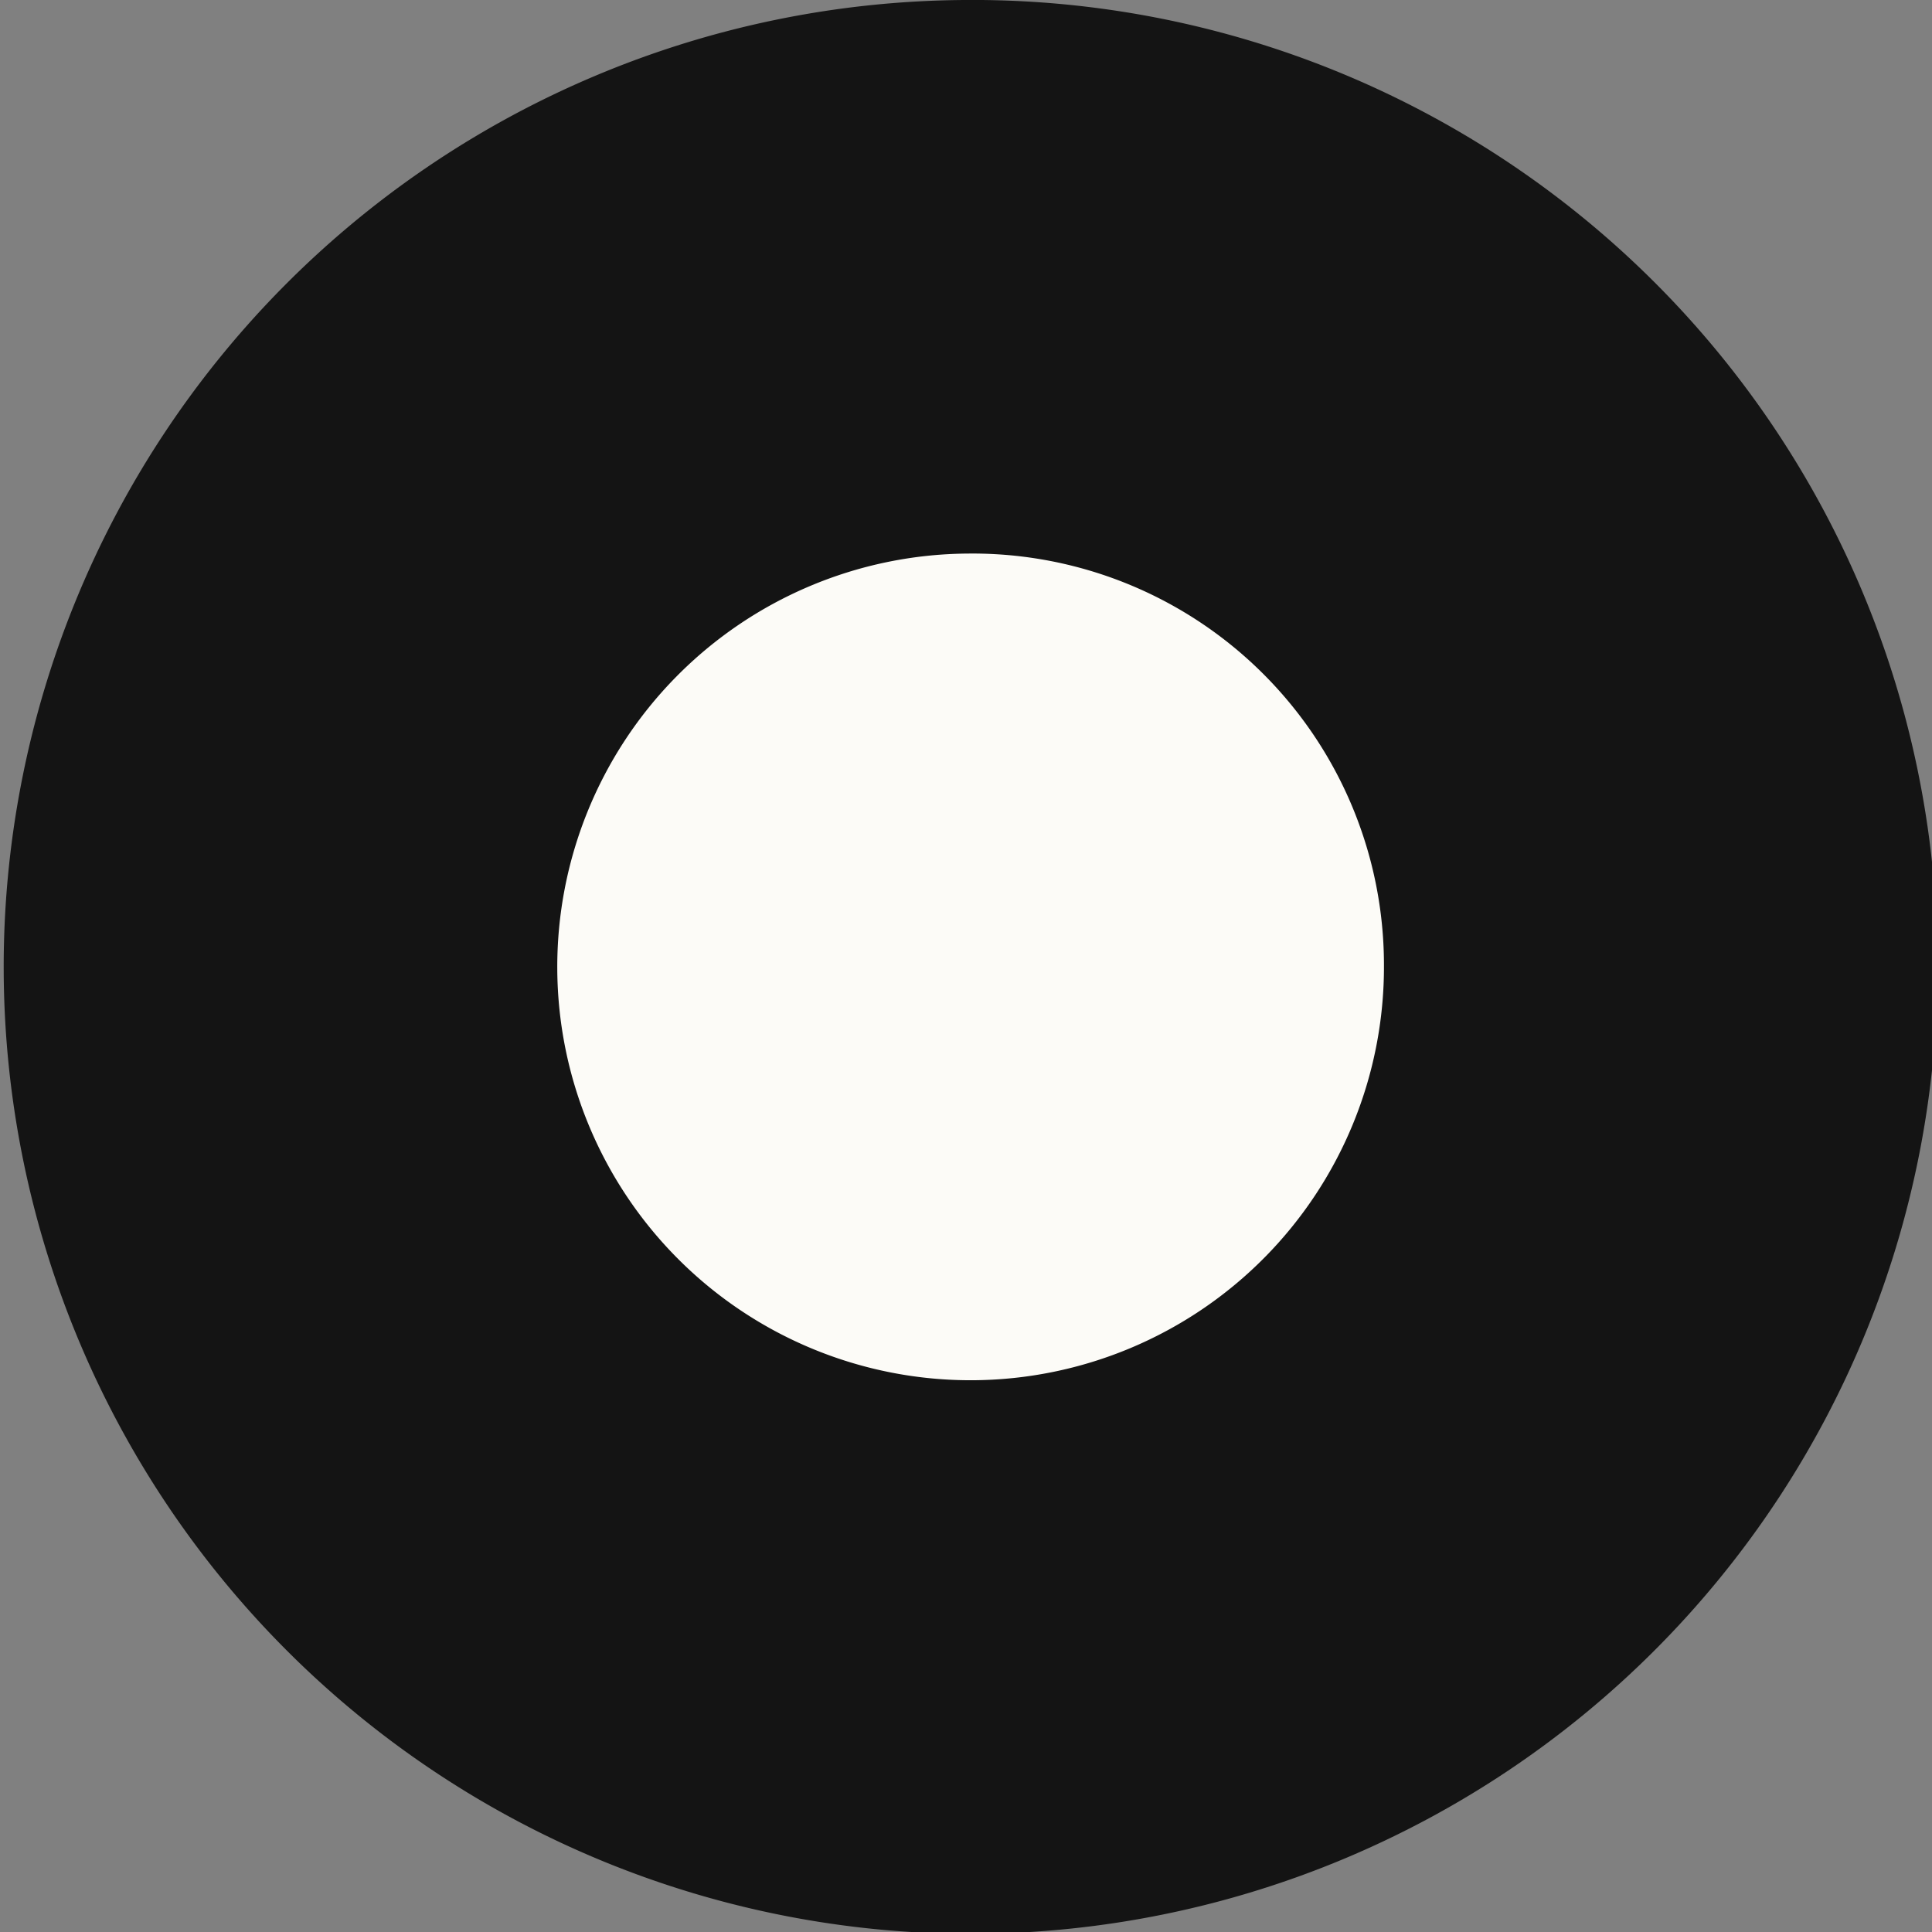 <svg xmlns="http://www.w3.org/2000/svg" viewBox="0 0 10.47 10.47"><rect x="0" y="0" width="10.47" height="10.47" fill="#808080" stroke="none"/><defs><style>.cls-1{fill:#fcfbf7;}.cls-2{fill:none;stroke:#141414;stroke-linecap:round;stroke-miterlimit:10;stroke-width:3px;}</style></defs><title>Ресурс 1</title><g id="Слой_2" data-name="Слой 2"><g id="Слой_1-2" data-name="Слой 1"><path class="cls-1" d="M9,5.23A3.74,3.74,0,1,1,5.23,1.5,3.73,3.73,0,0,1,9,5.23"/><path class="cls-2" d="M9,5.23A3.74,3.74,0,1,1,5.23,1.5,3.73,3.73,0,0,1,9,5.23Z"/></g></g></svg>